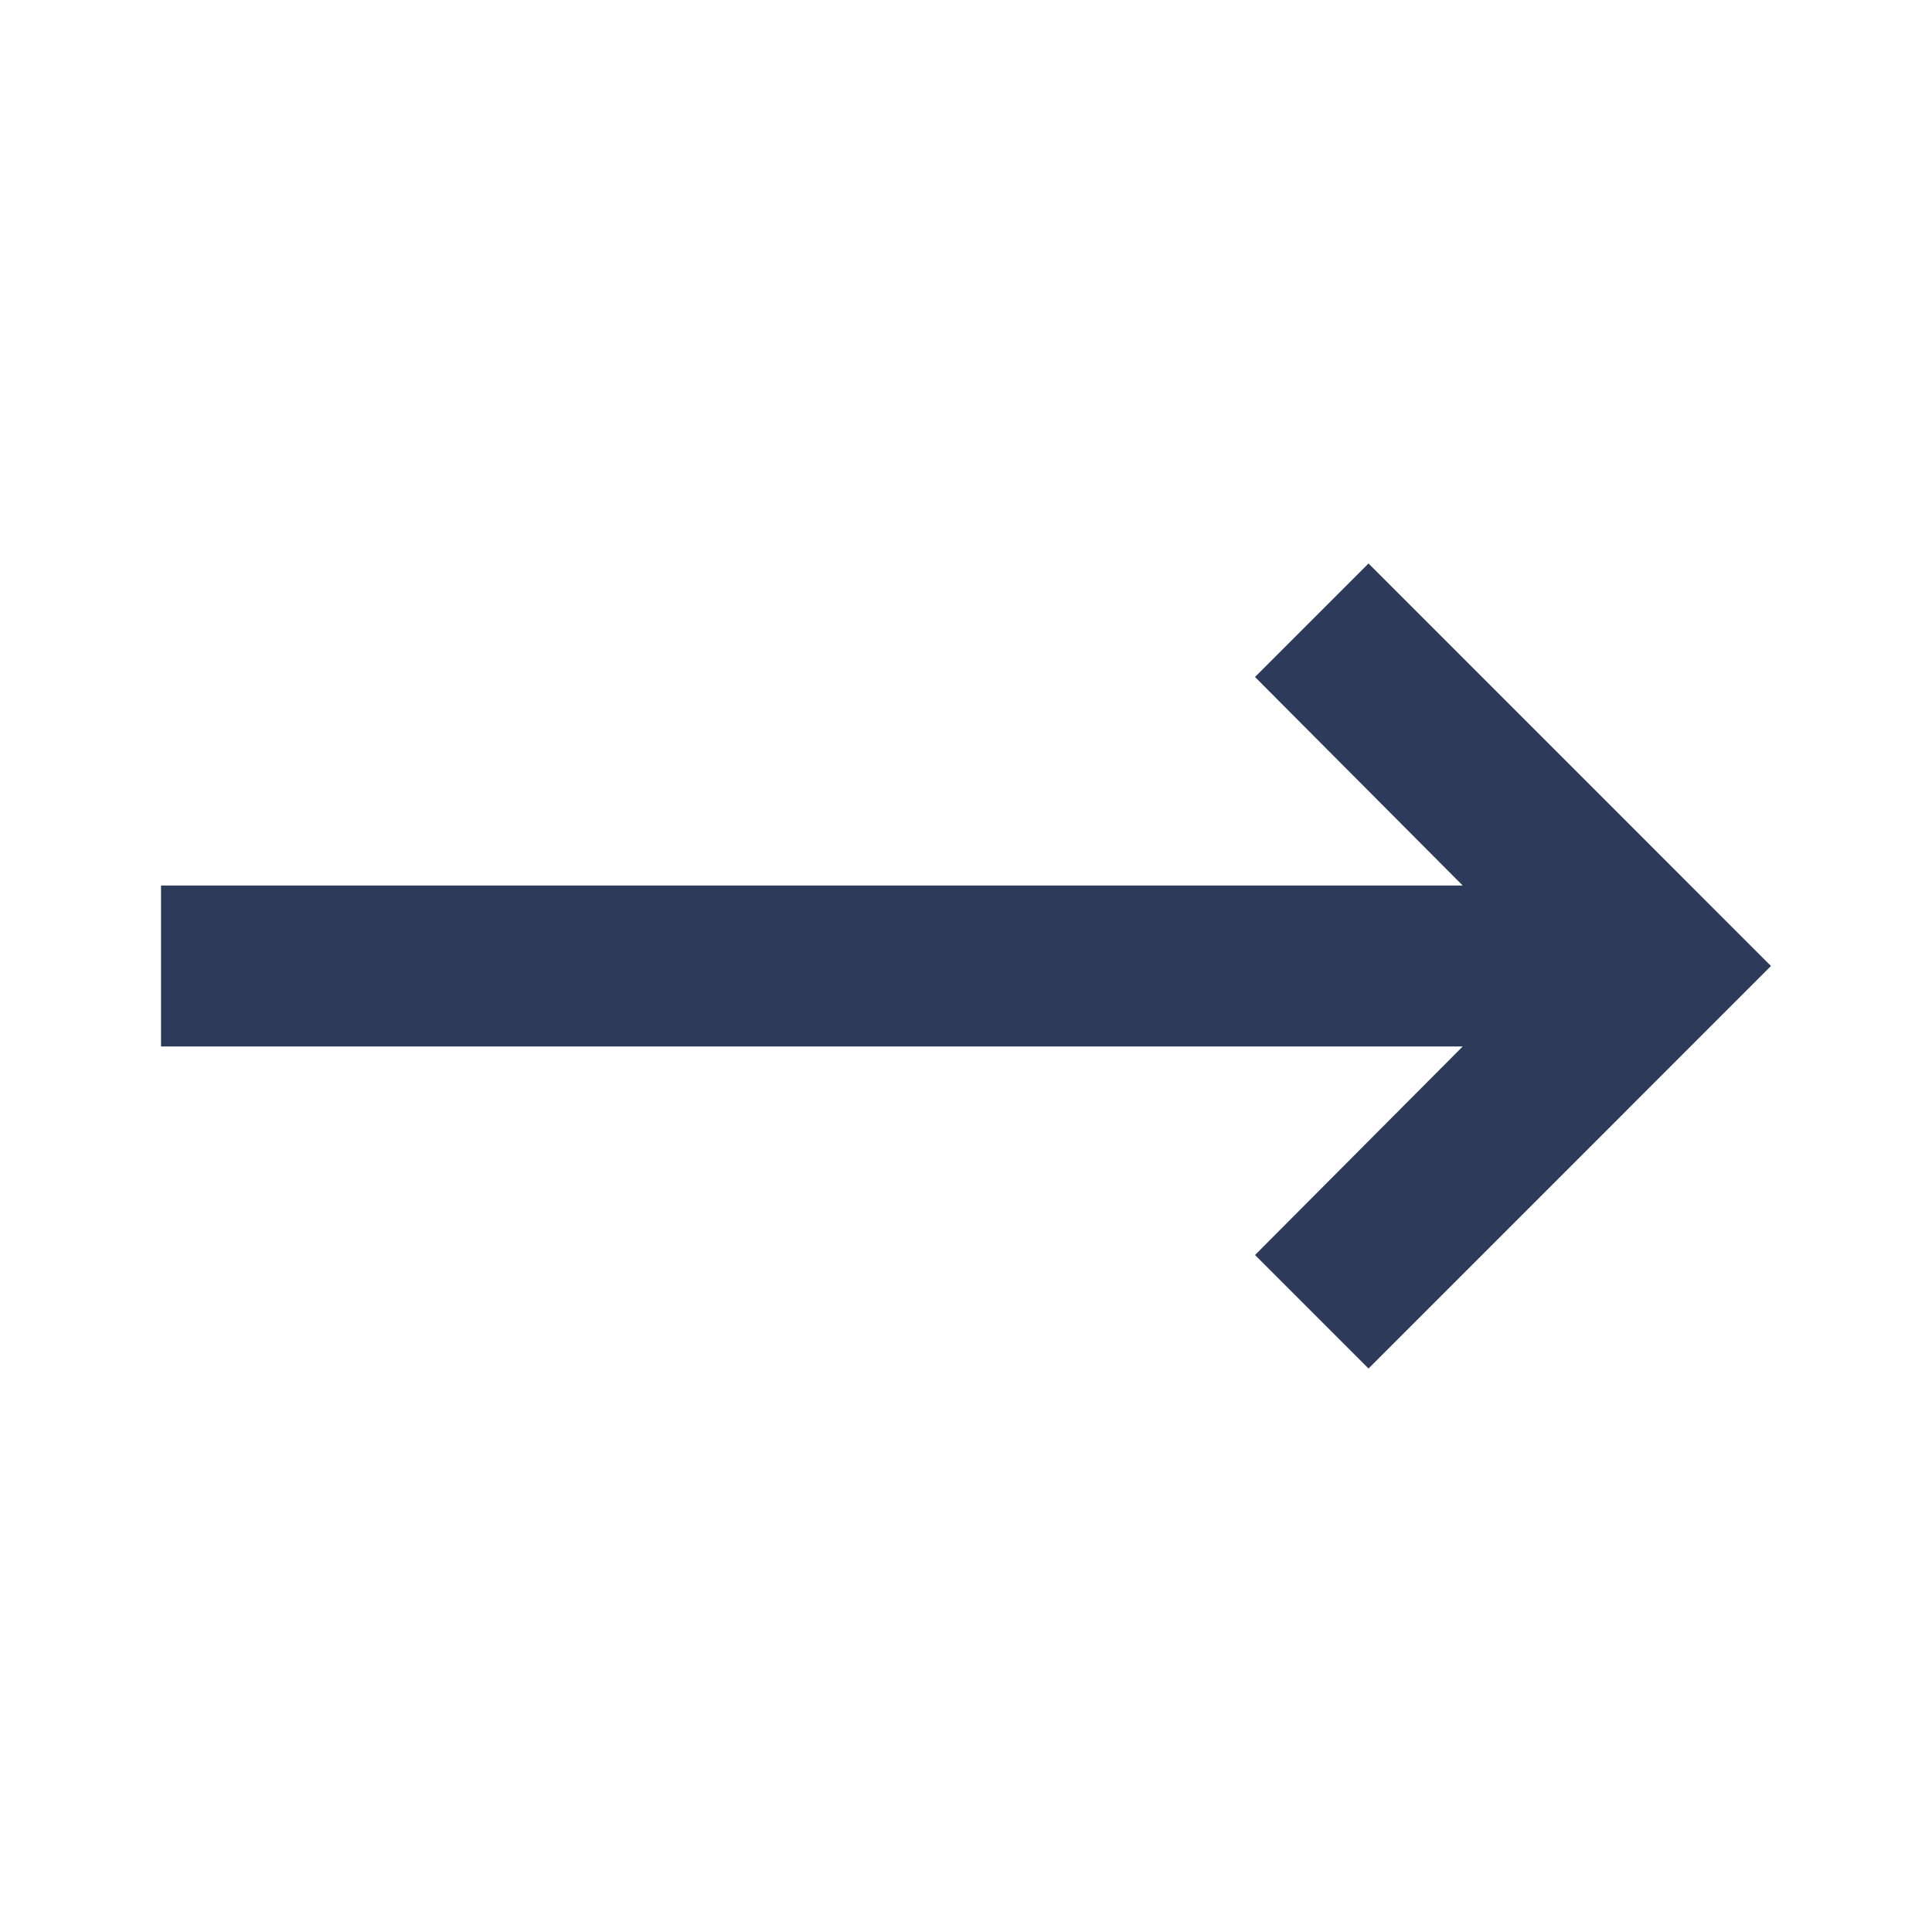 <svg width="32" height="32" viewBox="0 0 32 32" fill="none" xmlns="http://www.w3.org/2000/svg">
<path d="M24.227 17.333L20.787 20.787L22.667 22.667L29.333 16L22.667 9.333L20.787 11.213L24.227 14.667H2.667V17.333H24.227Z" fill="#2E3A59"/>
</svg>
